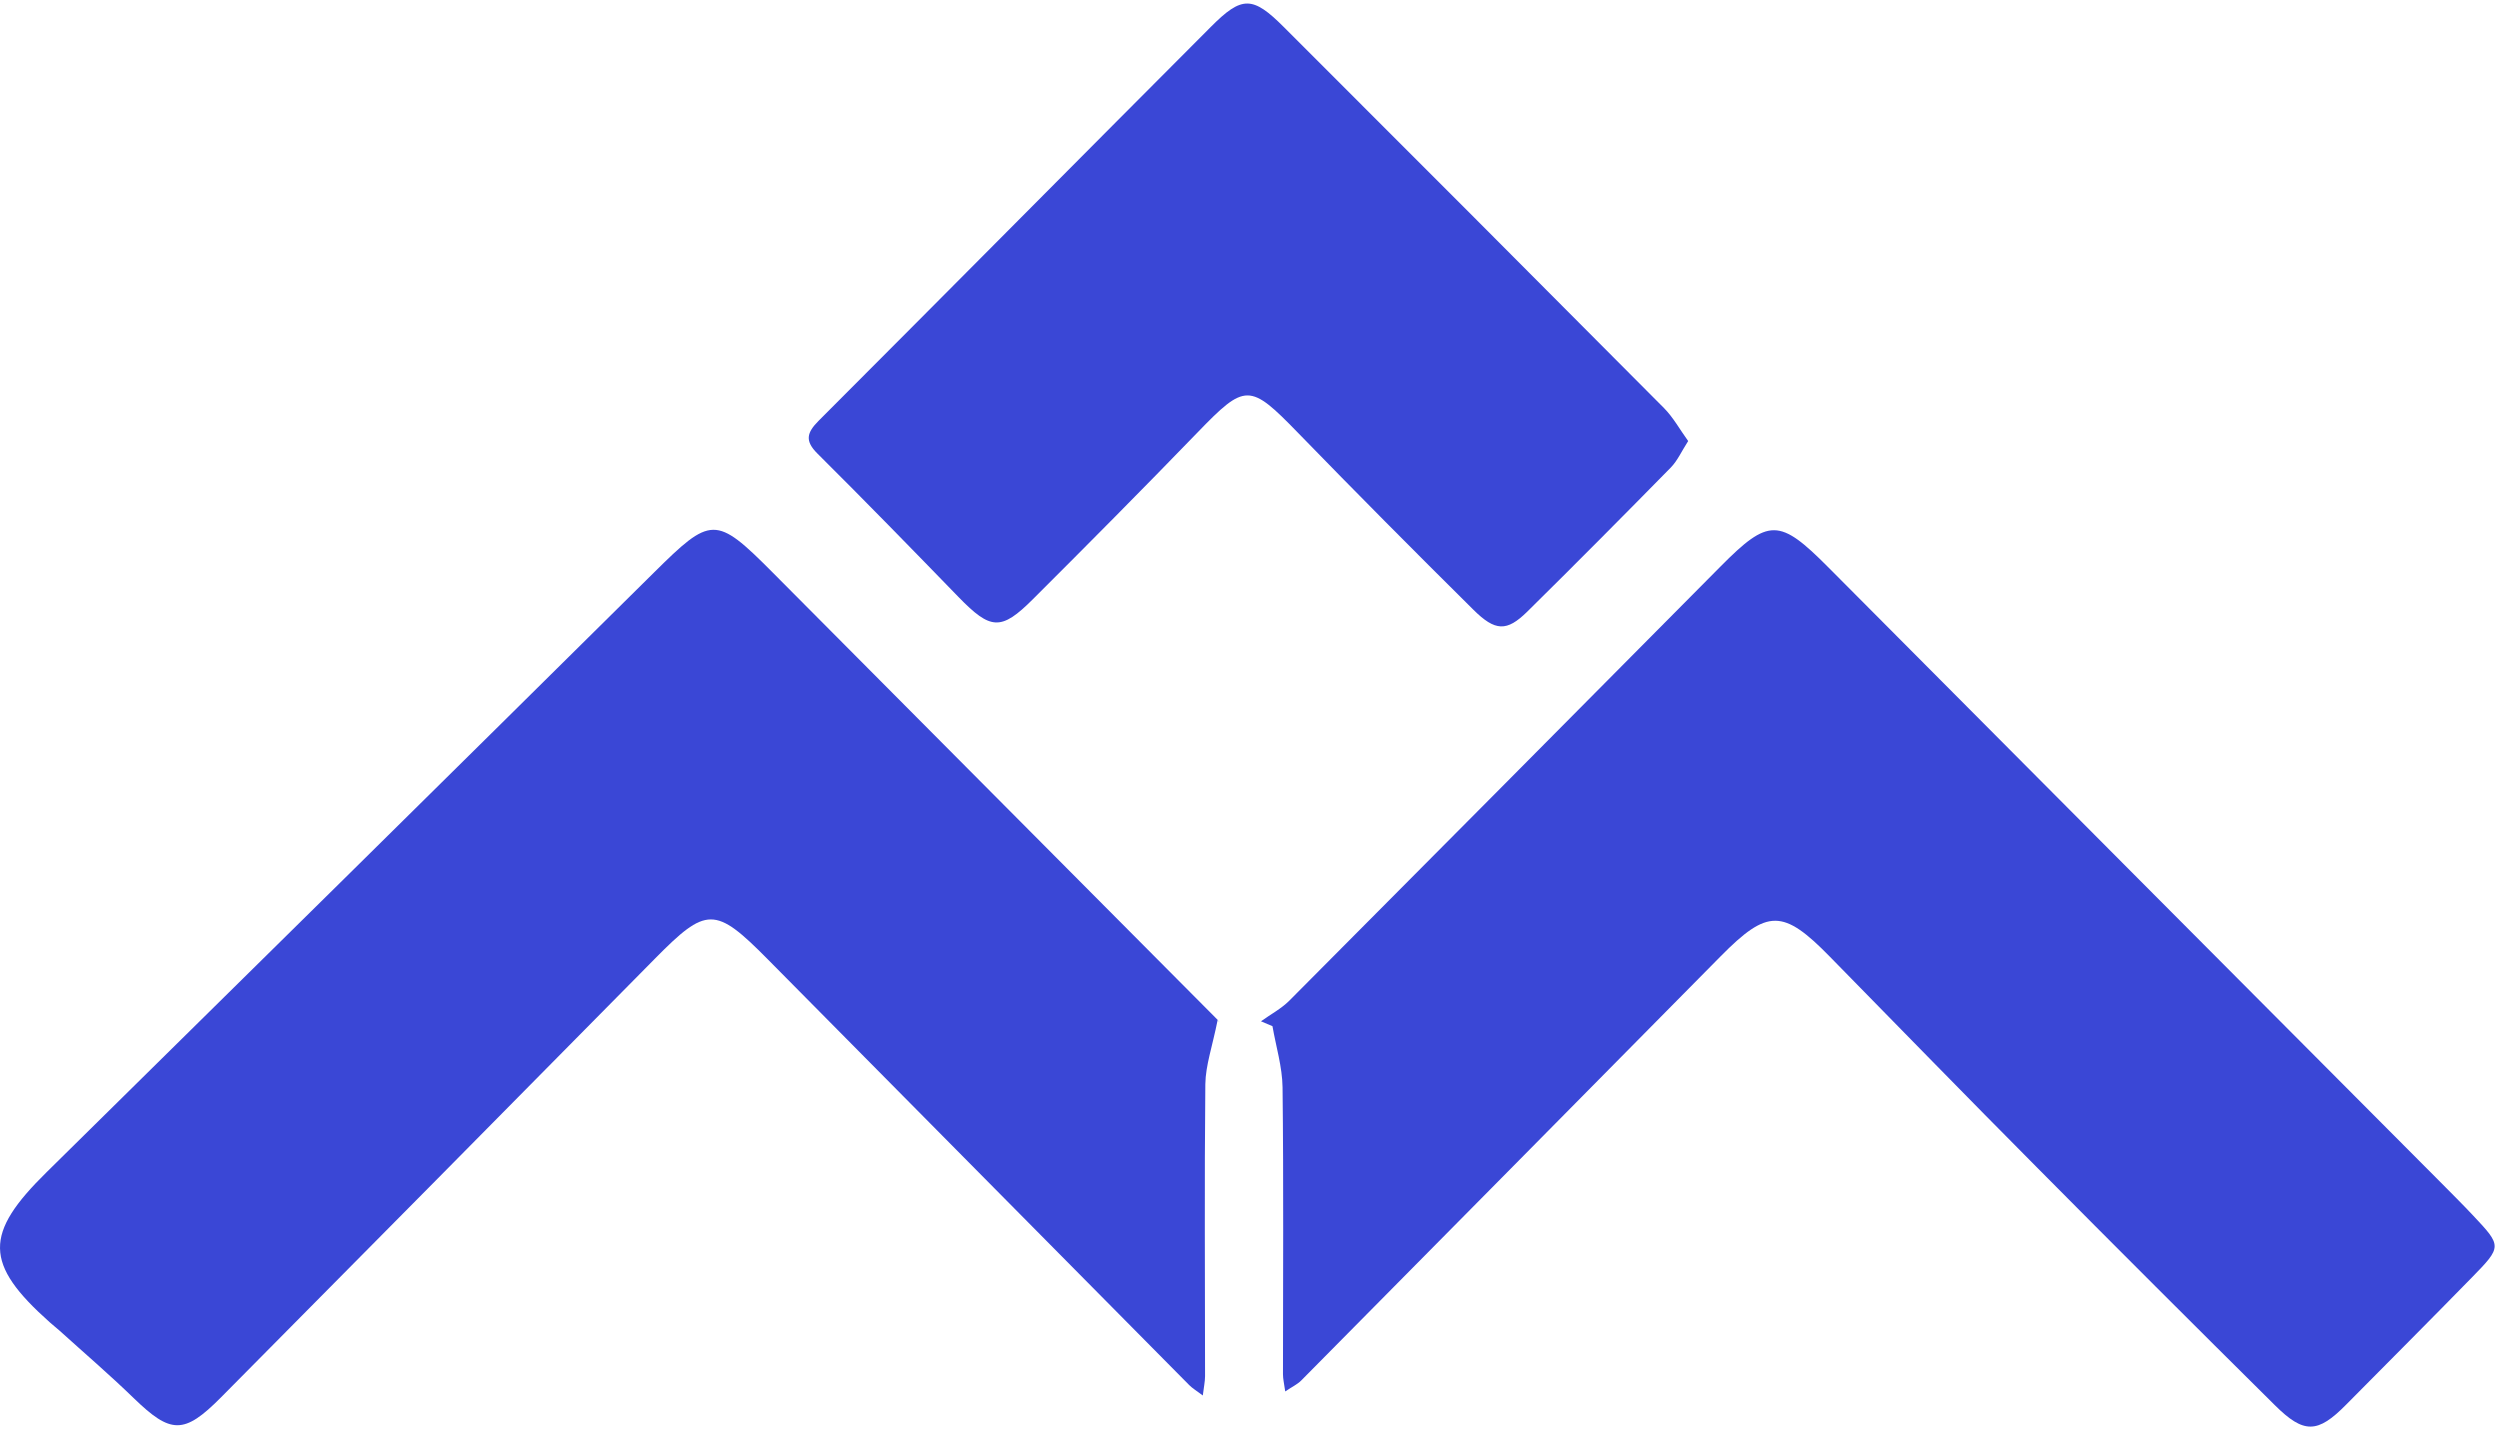 <svg xmlns="http://www.w3.org/2000/svg" width="89" height="51" viewBox="0 0 89 51" fill="none"><path d="M43.349 36.308C43.16 37.256 42.92 37.924 42.91 38.593C42.875 42.06 42.9 45.528 42.9 48.991C42.9 49.185 42.855 49.38 42.82 49.679C42.596 49.51 42.451 49.425 42.337 49.31C37.332 44.256 32.328 39.202 27.323 34.142C25.457 32.256 25.148 32.271 23.312 34.132C18.168 39.346 13.019 44.55 7.865 49.749C6.548 51.076 6.079 51.051 4.761 49.774C3.903 48.941 2.995 48.163 2.112 47.364C2.002 47.264 1.882 47.175 1.773 47.075C-0.572 44.989 -0.572 43.922 1.663 41.726C8.873 34.621 16.087 27.506 23.282 20.382C25.308 18.376 25.477 18.341 27.483 20.357C32.772 25.675 38.061 30.994 43.349 36.308C43.449 36.457 43.409 36.373 43.349 36.308Z" fill="#3A47D6"></path><path d="M45.754 49.535C45.714 49.25 45.674 49.091 45.674 48.926C45.674 45.518 45.699 42.115 45.659 38.708C45.649 37.979 45.425 37.256 45.3 36.532C45.165 36.472 45.031 36.418 44.891 36.358C45.23 36.113 45.609 35.914 45.899 35.624C51.023 30.48 56.137 25.321 61.251 20.167C62.967 18.436 63.347 18.446 65.088 20.197C72.338 27.487 79.592 34.766 86.847 42.051C87.246 42.455 87.65 42.854 88.039 43.268C89.067 44.361 89.077 44.376 87.999 45.478C86.517 46.995 85.016 48.497 83.524 50.004C82.511 51.032 82.022 51.056 80.984 50.024C78.14 47.205 75.306 44.376 72.487 41.532C70.022 39.052 67.583 36.547 65.138 34.053C63.476 32.356 62.922 32.356 61.256 34.043C56.277 39.082 51.302 44.116 46.318 49.151C46.183 49.285 45.998 49.37 45.754 49.535Z" fill="#3A47D6"></path><path d="M60.099 15.701C59.864 16.066 59.719 16.4 59.48 16.645C57.784 18.371 56.082 20.087 54.361 21.784C53.642 22.487 53.233 22.482 52.45 21.704C50.349 19.623 48.264 17.523 46.203 15.402C44.487 13.636 44.332 13.636 42.626 15.402C40.695 17.398 38.739 19.369 36.773 21.33C35.636 22.467 35.267 22.427 34.129 21.26C32.468 19.548 30.801 17.837 29.105 16.151C28.646 15.697 28.72 15.407 29.14 14.983C33.805 10.313 38.45 5.623 43.11 0.953C44.208 -0.15 44.592 -0.15 45.699 0.958C50.22 5.473 54.735 9.999 59.24 14.529C59.57 14.863 59.799 15.287 60.099 15.701Z" fill="#3A47D6"></path></svg>